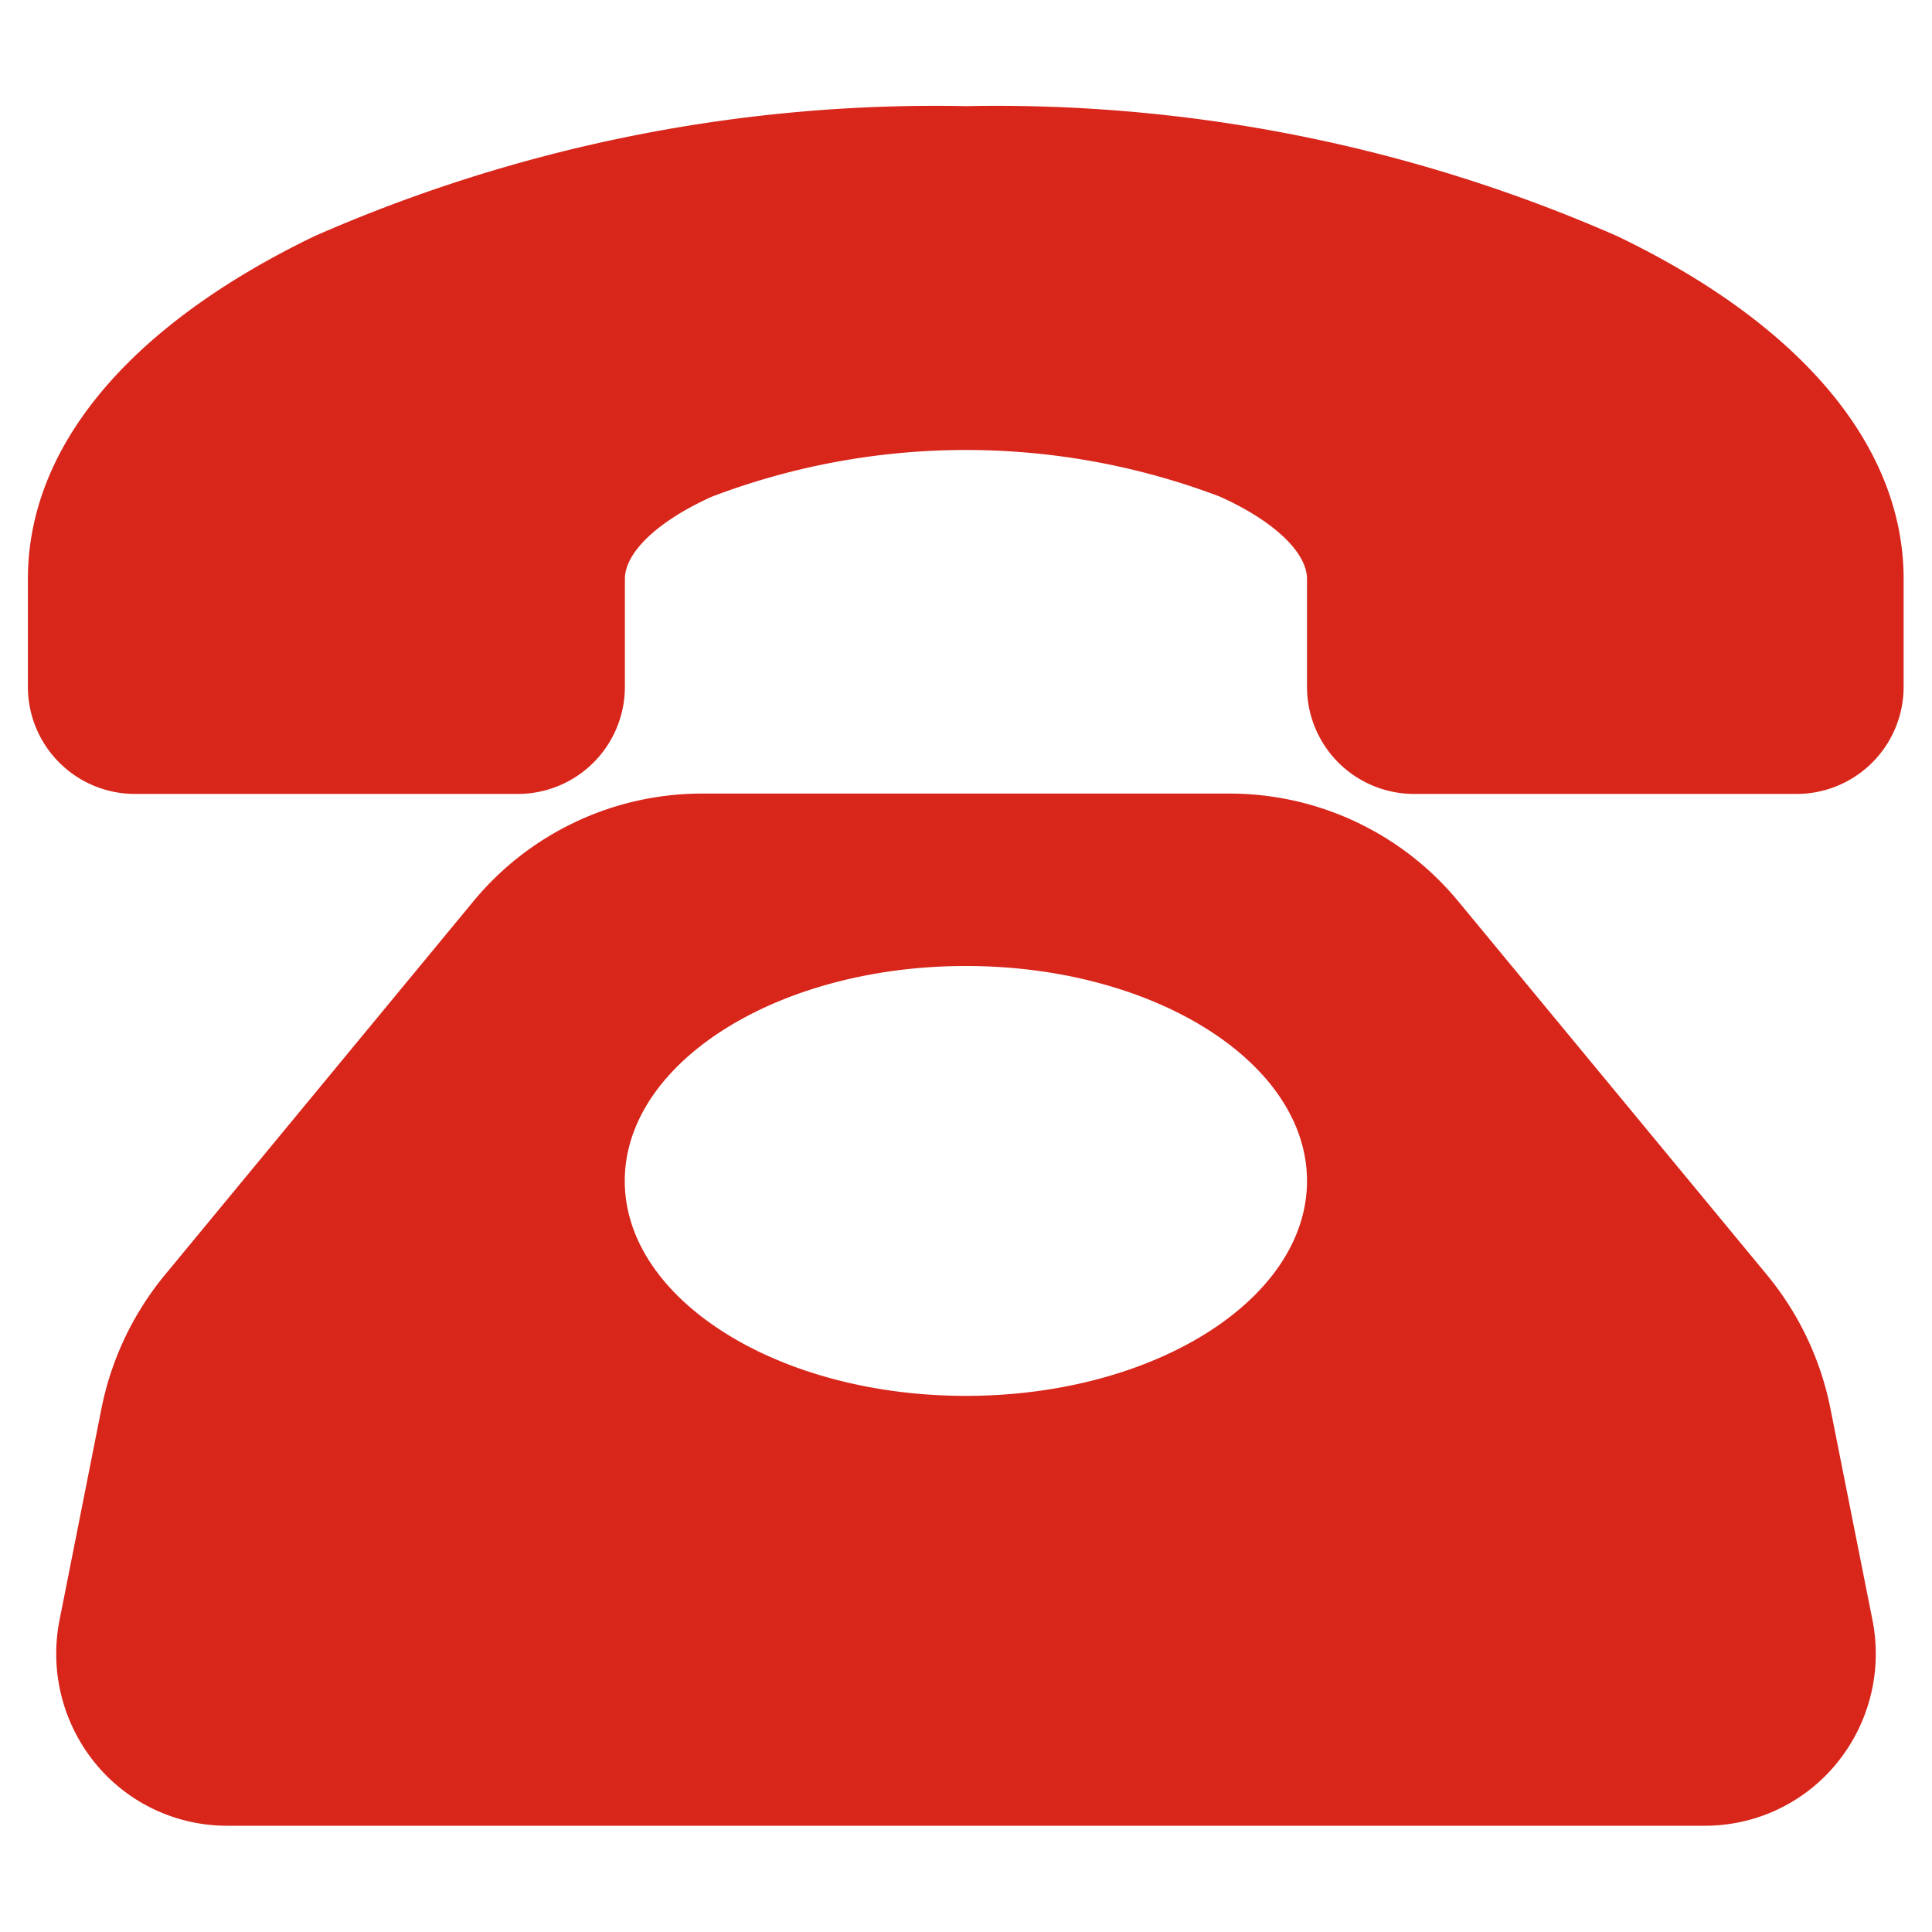 <svg xmlns="http://www.w3.org/2000/svg" width="16" height="16" viewBox="0 0 16 16"><defs><style>.a{fill:#f96324;opacity:0;}.b{fill:#d8261b;}</style></defs><g transform="translate(-1186.768 -6572.768)"><rect class="a" width="16" height="16" transform="translate(1186.768 6572.768)"/><path class="b" d="M57.594,96.12a2.509,2.509,0,0,0-.525-1.107l-2.551-3.087a2.457,2.457,0,0,0-1.9-.9H48.249a2.457,2.457,0,0,0-1.9.9L43.8,95.013a2.509,2.509,0,0,0-.525,1.107l-.347,1.751a1.433,1.433,0,0,0,.293,1.182,1.408,1.408,0,0,0,1.092.521H56.557a1.408,1.408,0,0,0,1.092-.521,1.433,1.433,0,0,0,.293-1.182Zm-7.16-.106c-1.56,0-2.825-.8-2.825-1.78s1.265-1.78,2.825-1.78,2.825.8,2.825,1.78S51.994,96.014,50.434,96.014ZM58.2,89.249v.89a.887.887,0,0,1-.883.89H54.142a.887.887,0,0,1-.883-.89v-.89c0-.221-.276-.482-.721-.682a5.919,5.919,0,0,0-4.207,0c-.445.2-.721.46-.721.682v.89a.887.887,0,0,1-.883.89H43.549a.887.887,0,0,1-.883-.89v-.89c0-1.1.843-2.1,2.373-2.839a12.781,12.781,0,0,1,5.395-1.077,12.781,12.781,0,0,1,5.395,1.077C57.359,87.145,58.2,88.154,58.2,89.249Z" transform="translate(1144.333 6488.314)"/></g></svg>